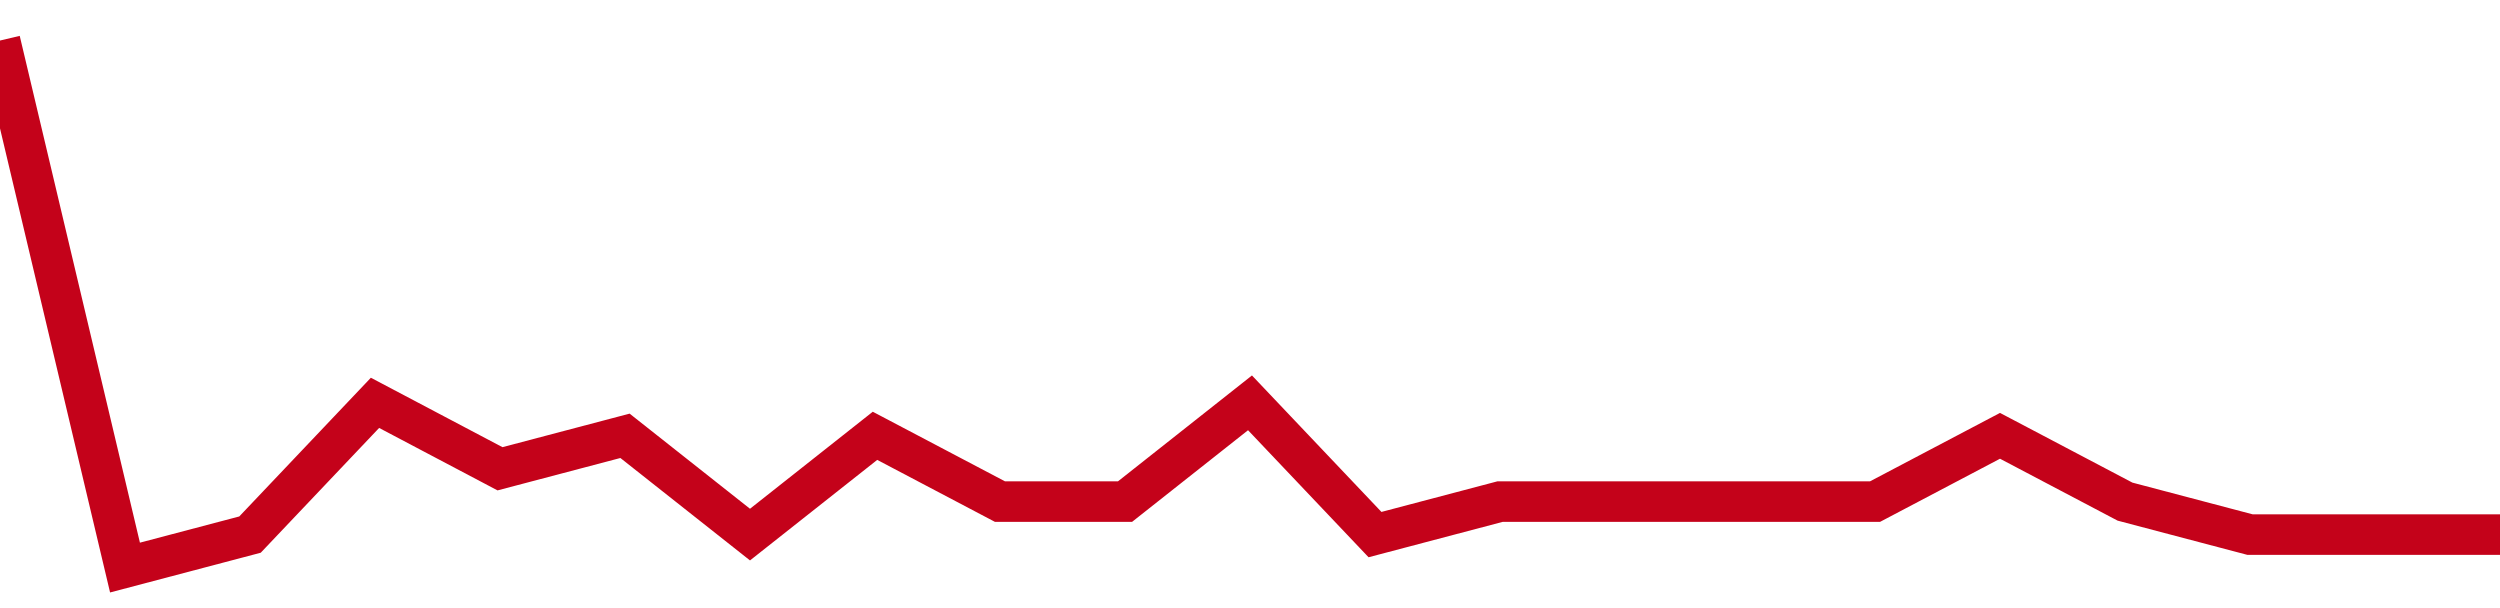 <!-- Generated with https://github.com/jxxe/sparkline/ --><svg viewBox="0 0 185 45" class="sparkline" xmlns="http://www.w3.org/2000/svg"><path class="sparkline--fill" d="M 0 3 L 0 3 L 9.25 42 L 18.5 39.56 L 27.75 29.81 L 37 34.69 L 46.25 32.25 L 55.5 39.56 L 64.75 32.25 L 74 37.12 L 83.25 37.12 L 92.5 29.81 L 101.75 39.56 L 111 37.12 L 120.25 37.12 L 129.5 37.12 L 138.75 37.12 L 148 32.25 L 157.25 37.12 L 166.5 39.56 L 175.75 39.56 L 185 39.56 V 45 L 0 45 Z" stroke="none" fill="none" ></path><path class="sparkline--line" d="M 0 3 L 0 3 L 9.25 42 L 18.5 39.56 L 27.75 29.81 L 37 34.69 L 46.25 32.25 L 55.5 39.56 L 64.75 32.25 L 74 37.12 L 83.25 37.12 L 92.5 29.81 L 101.75 39.56 L 111 37.12 L 120.25 37.12 L 129.5 37.12 L 138.75 37.12 L 148 32.25 L 157.25 37.12 L 166.5 39.56 L 175.75 39.56 L 185 39.56" fill="none" stroke-width="3" stroke="#C4021A" ></path></svg>